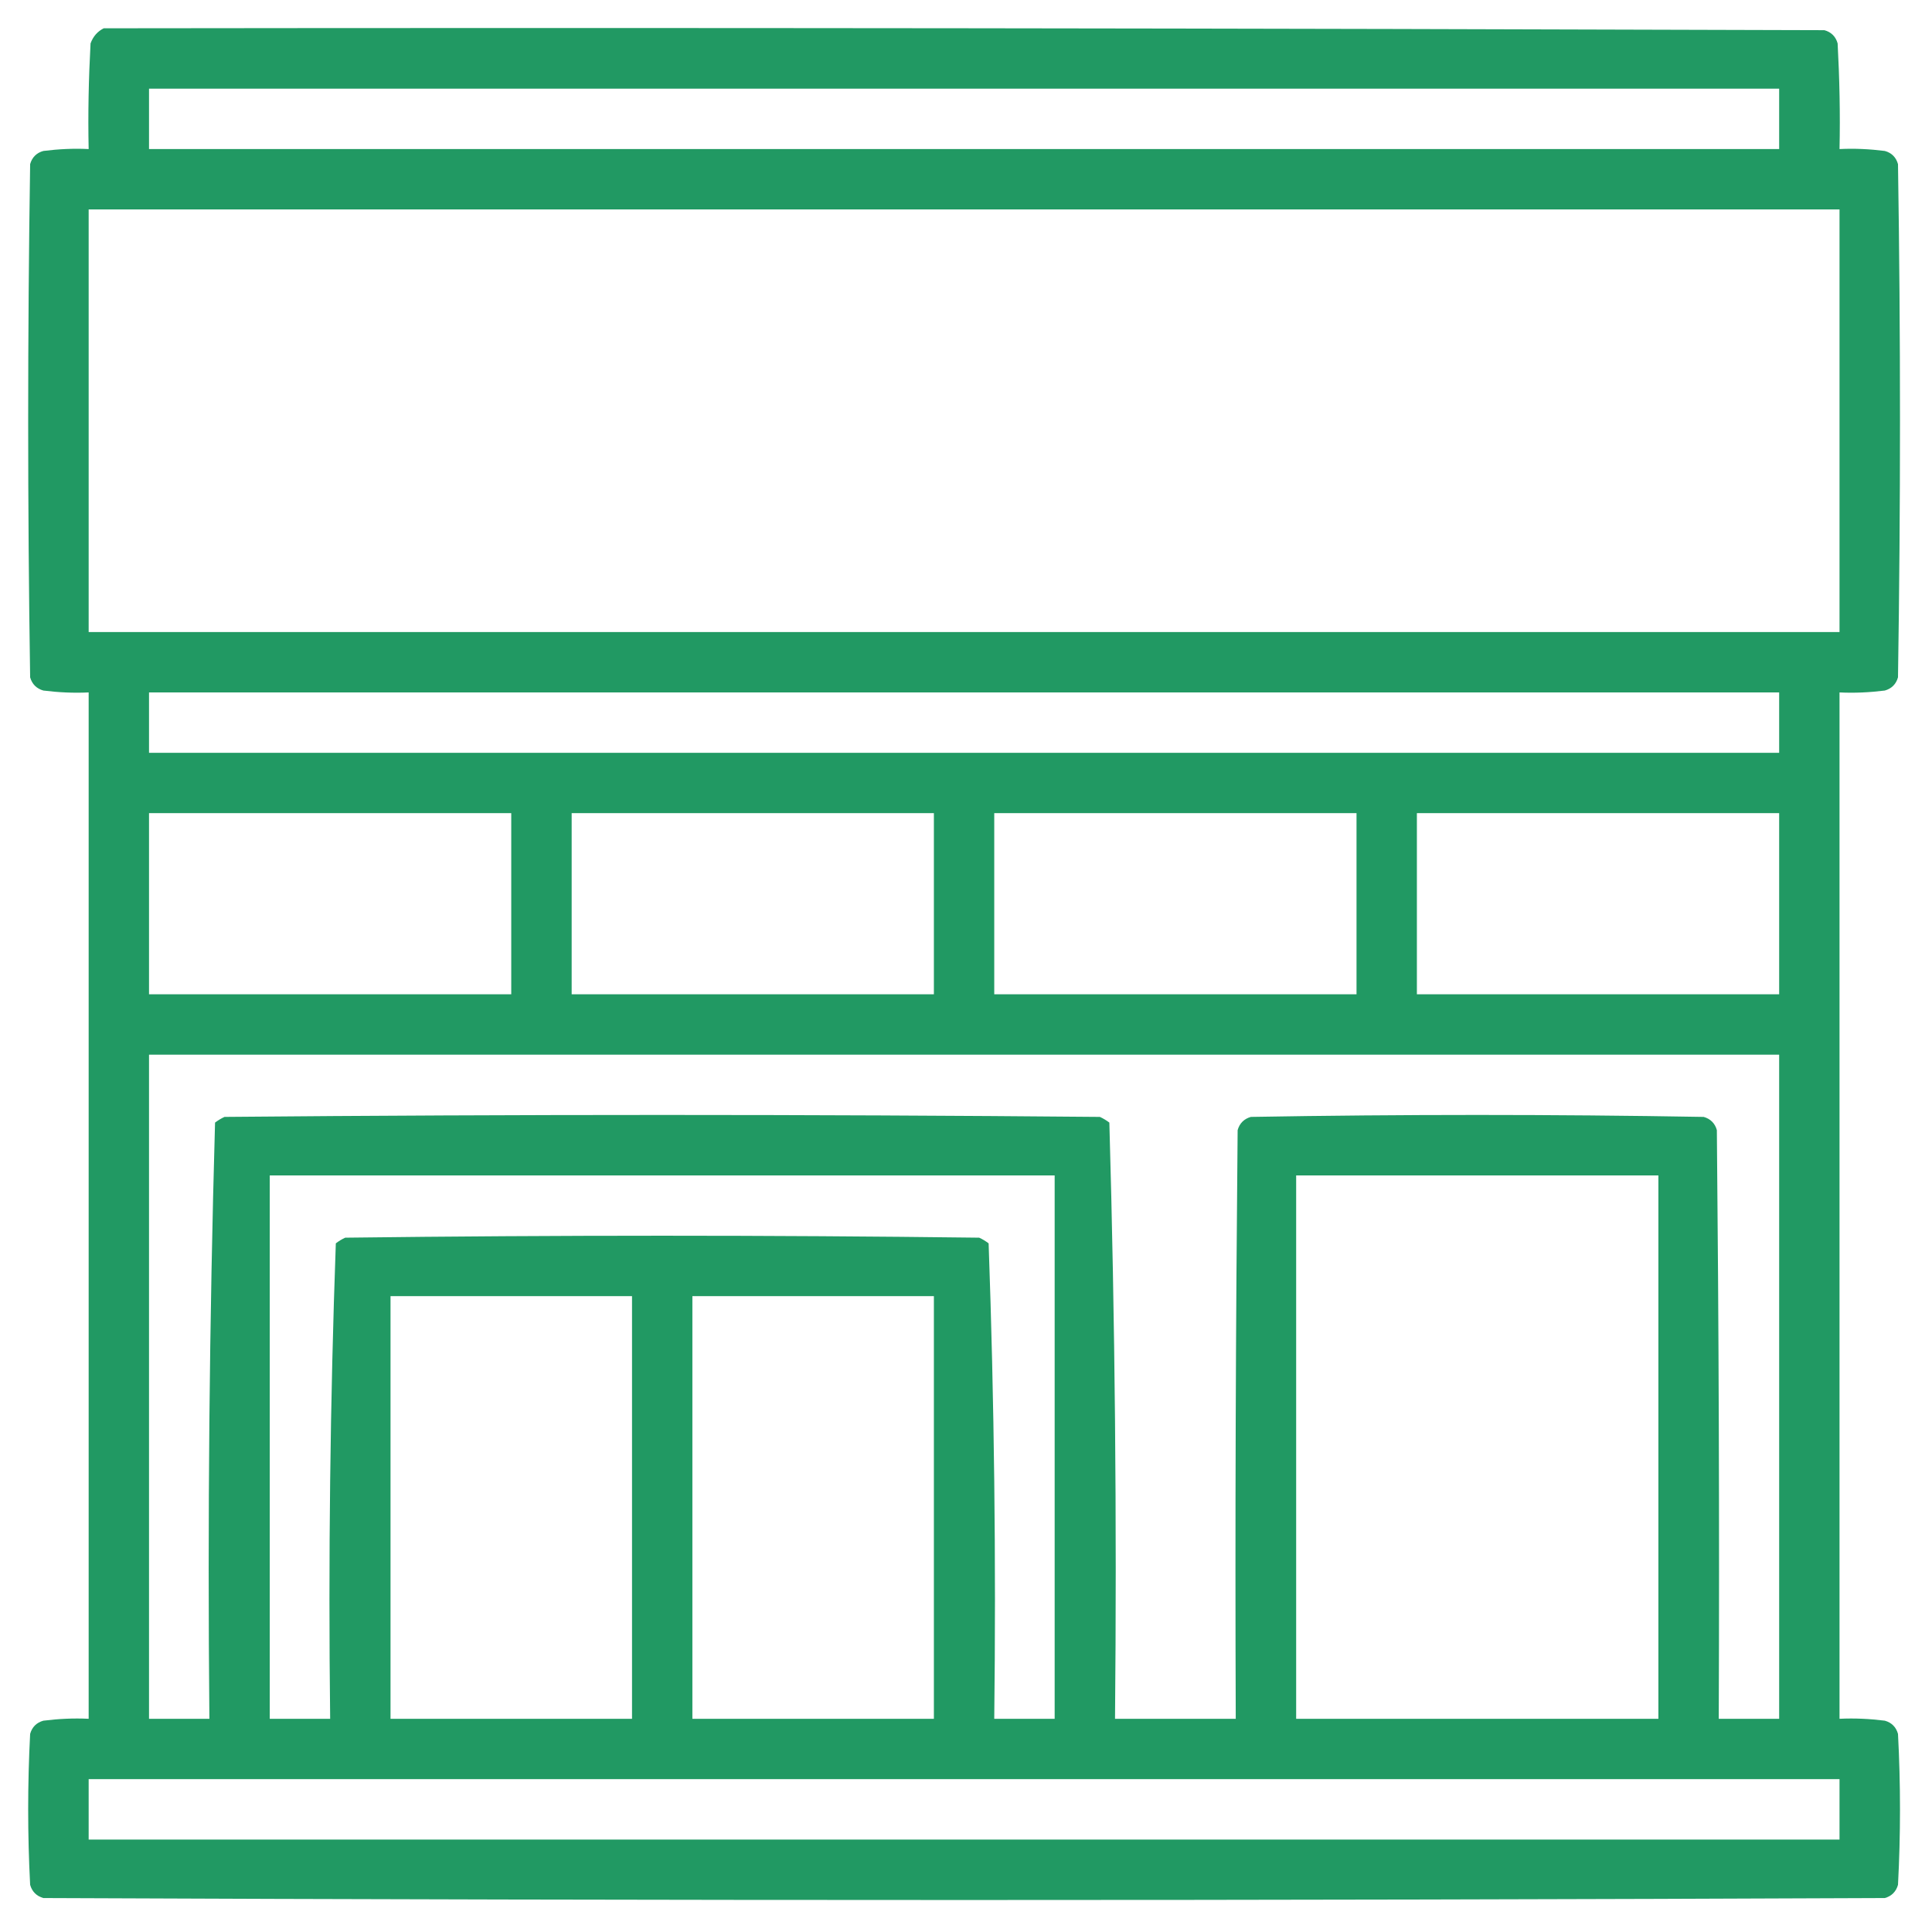 <svg width="45" height="45" viewBox="0 0 45 45" fill="none" xmlns="http://www.w3.org/2000/svg">
    <g clip-path="url(#clip0_449_3026)">
        <path opacity="0.999" fill-rule="evenodd" clip-rule="evenodd"
            d="M2.416 0.659C15.776 0.642 29.135 0.659 42.494 0.703C42.653 0.747 42.758 0.852 42.802 1.011C42.846 1.828 42.864 2.654 42.846 3.472C43.197 3.454 43.549 3.472 43.901 3.516C44.059 3.559 44.164 3.665 44.208 3.823C44.27 7.805 44.27 11.795 44.208 15.776C44.164 15.934 44.059 16.04 43.901 16.084C43.549 16.128 43.197 16.145 42.846 16.128C42.846 24.099 42.846 32.062 42.846 40.034C43.197 40.017 43.549 40.034 43.901 40.078C44.059 40.122 44.164 40.227 44.208 40.386C44.27 41.555 44.27 42.732 44.208 43.901C44.164 44.059 44.059 44.165 43.901 44.209C29.601 44.27 15.31 44.27 1.01 44.209C0.852 44.165 0.746 44.059 0.702 43.901C0.641 42.732 0.641 41.555 0.702 40.386C0.746 40.227 0.852 40.122 1.01 40.078C1.362 40.034 1.713 40.017 2.065 40.034C2.065 32.062 2.065 24.099 2.065 16.128C1.713 16.145 1.362 16.128 1.01 16.084C0.852 16.04 0.746 15.934 0.702 15.776C0.641 11.795 0.641 7.805 0.702 3.823C0.746 3.665 0.852 3.559 1.01 3.516C1.362 3.472 1.713 3.454 2.065 3.472C2.047 2.654 2.065 1.828 2.109 1.011C2.17 0.844 2.276 0.729 2.416 0.659ZM3.471 2.065C16.127 2.065 28.783 2.065 41.44 2.065C41.44 2.531 41.44 3.006 41.44 3.472C28.783 3.472 16.127 3.472 3.471 3.472C3.471 3.006 3.471 2.531 3.471 2.065ZM2.065 4.878C15.661 4.878 29.249 4.878 42.846 4.878C42.846 8.156 42.846 11.443 42.846 14.722C29.249 14.722 15.661 14.722 2.065 14.722C2.065 11.443 2.065 8.156 2.065 4.878ZM3.471 16.128C16.127 16.128 28.783 16.128 41.44 16.128C41.44 16.594 41.44 17.068 41.44 17.534C28.783 17.534 16.127 17.534 3.471 17.534C3.471 17.068 3.471 16.594 3.471 16.128ZM3.471 18.94C6.283 18.94 9.096 18.94 11.908 18.94C11.908 20.347 11.908 21.753 11.908 23.159C9.096 23.159 6.283 23.159 3.471 23.159C3.471 21.753 3.471 20.347 3.471 18.94ZM13.315 18.94C16.127 18.94 18.94 18.94 21.752 18.94C21.752 20.347 21.752 21.753 21.752 23.159C18.94 23.159 16.127 23.159 13.315 23.159C13.315 21.753 13.315 20.347 13.315 18.94ZM23.158 18.94C25.971 18.94 28.783 18.94 31.596 18.94C31.596 20.347 31.596 21.753 31.596 23.159C28.783 23.159 25.971 23.159 23.158 23.159C23.158 21.753 23.158 20.347 23.158 18.94ZM33.002 18.94C35.815 18.94 38.627 18.94 41.44 18.94C41.44 20.347 41.44 21.753 41.44 23.159C38.627 23.159 35.815 23.159 33.002 23.159C33.002 21.753 33.002 20.347 33.002 18.94ZM3.471 24.565C16.127 24.565 28.783 24.565 41.44 24.565C41.44 29.724 41.44 34.875 41.44 40.034C40.974 40.034 40.499 40.034 40.033 40.034C40.051 35.464 40.033 30.893 39.989 26.323C39.946 26.165 39.84 26.059 39.682 26.015C36.166 25.954 32.651 25.954 29.135 26.015C28.977 26.059 28.871 26.165 28.827 26.323C28.783 30.893 28.766 35.464 28.783 40.034C27.843 40.034 26.911 40.034 25.971 40.034C26.015 35.394 25.971 30.77 25.839 26.147C25.769 26.095 25.698 26.051 25.619 26.015C18.825 25.954 12.023 25.954 5.229 26.015C5.15 26.051 5.079 26.095 5.009 26.147C4.877 30.77 4.833 35.394 4.877 40.034C4.411 40.034 3.937 40.034 3.471 40.034C3.471 34.875 3.471 29.724 3.471 24.565ZM6.283 27.378C12.374 27.378 18.474 27.378 24.565 27.378C24.565 31.597 24.565 35.815 24.565 40.034C24.099 40.034 23.624 40.034 23.158 40.034C23.202 36.334 23.158 32.642 23.027 28.96C22.956 28.907 22.886 28.863 22.807 28.828C17.885 28.767 12.963 28.767 8.041 28.828C7.962 28.863 7.892 28.907 7.822 28.96C7.69 32.642 7.646 36.334 7.69 40.034C7.224 40.034 6.749 40.034 6.283 40.034C6.283 35.815 6.283 31.597 6.283 27.378ZM30.19 27.378C33.002 27.378 35.815 27.378 38.627 27.378C38.627 31.597 38.627 35.815 38.627 40.034C35.815 40.034 33.002 40.034 30.19 40.034C30.19 35.815 30.19 31.597 30.19 27.378ZM9.096 30.19C10.968 30.19 12.849 30.19 14.721 30.19C14.721 33.469 14.721 36.756 14.721 40.034C12.849 40.034 10.968 40.034 9.096 40.034C9.096 36.756 9.096 33.469 9.096 30.19ZM16.127 30.19C17.999 30.19 19.88 30.19 21.752 30.19C21.752 33.469 21.752 36.756 21.752 40.034C19.88 40.034 17.999 40.034 16.127 40.034C16.127 36.756 16.127 33.469 16.127 30.19ZM2.065 41.44C15.661 41.44 29.249 41.44 42.846 41.44C42.846 41.906 42.846 42.381 42.846 42.847C29.249 42.847 15.661 42.847 2.065 42.847C2.065 42.381 2.065 41.906 2.065 41.44Z"
            fill="#219963" />
    </g>
    <defs>
        <clipPath id="clip0_449_3026">
            <rect width="45" height="45" fill="white" />
        </clipPath>
    </defs>
</svg>
